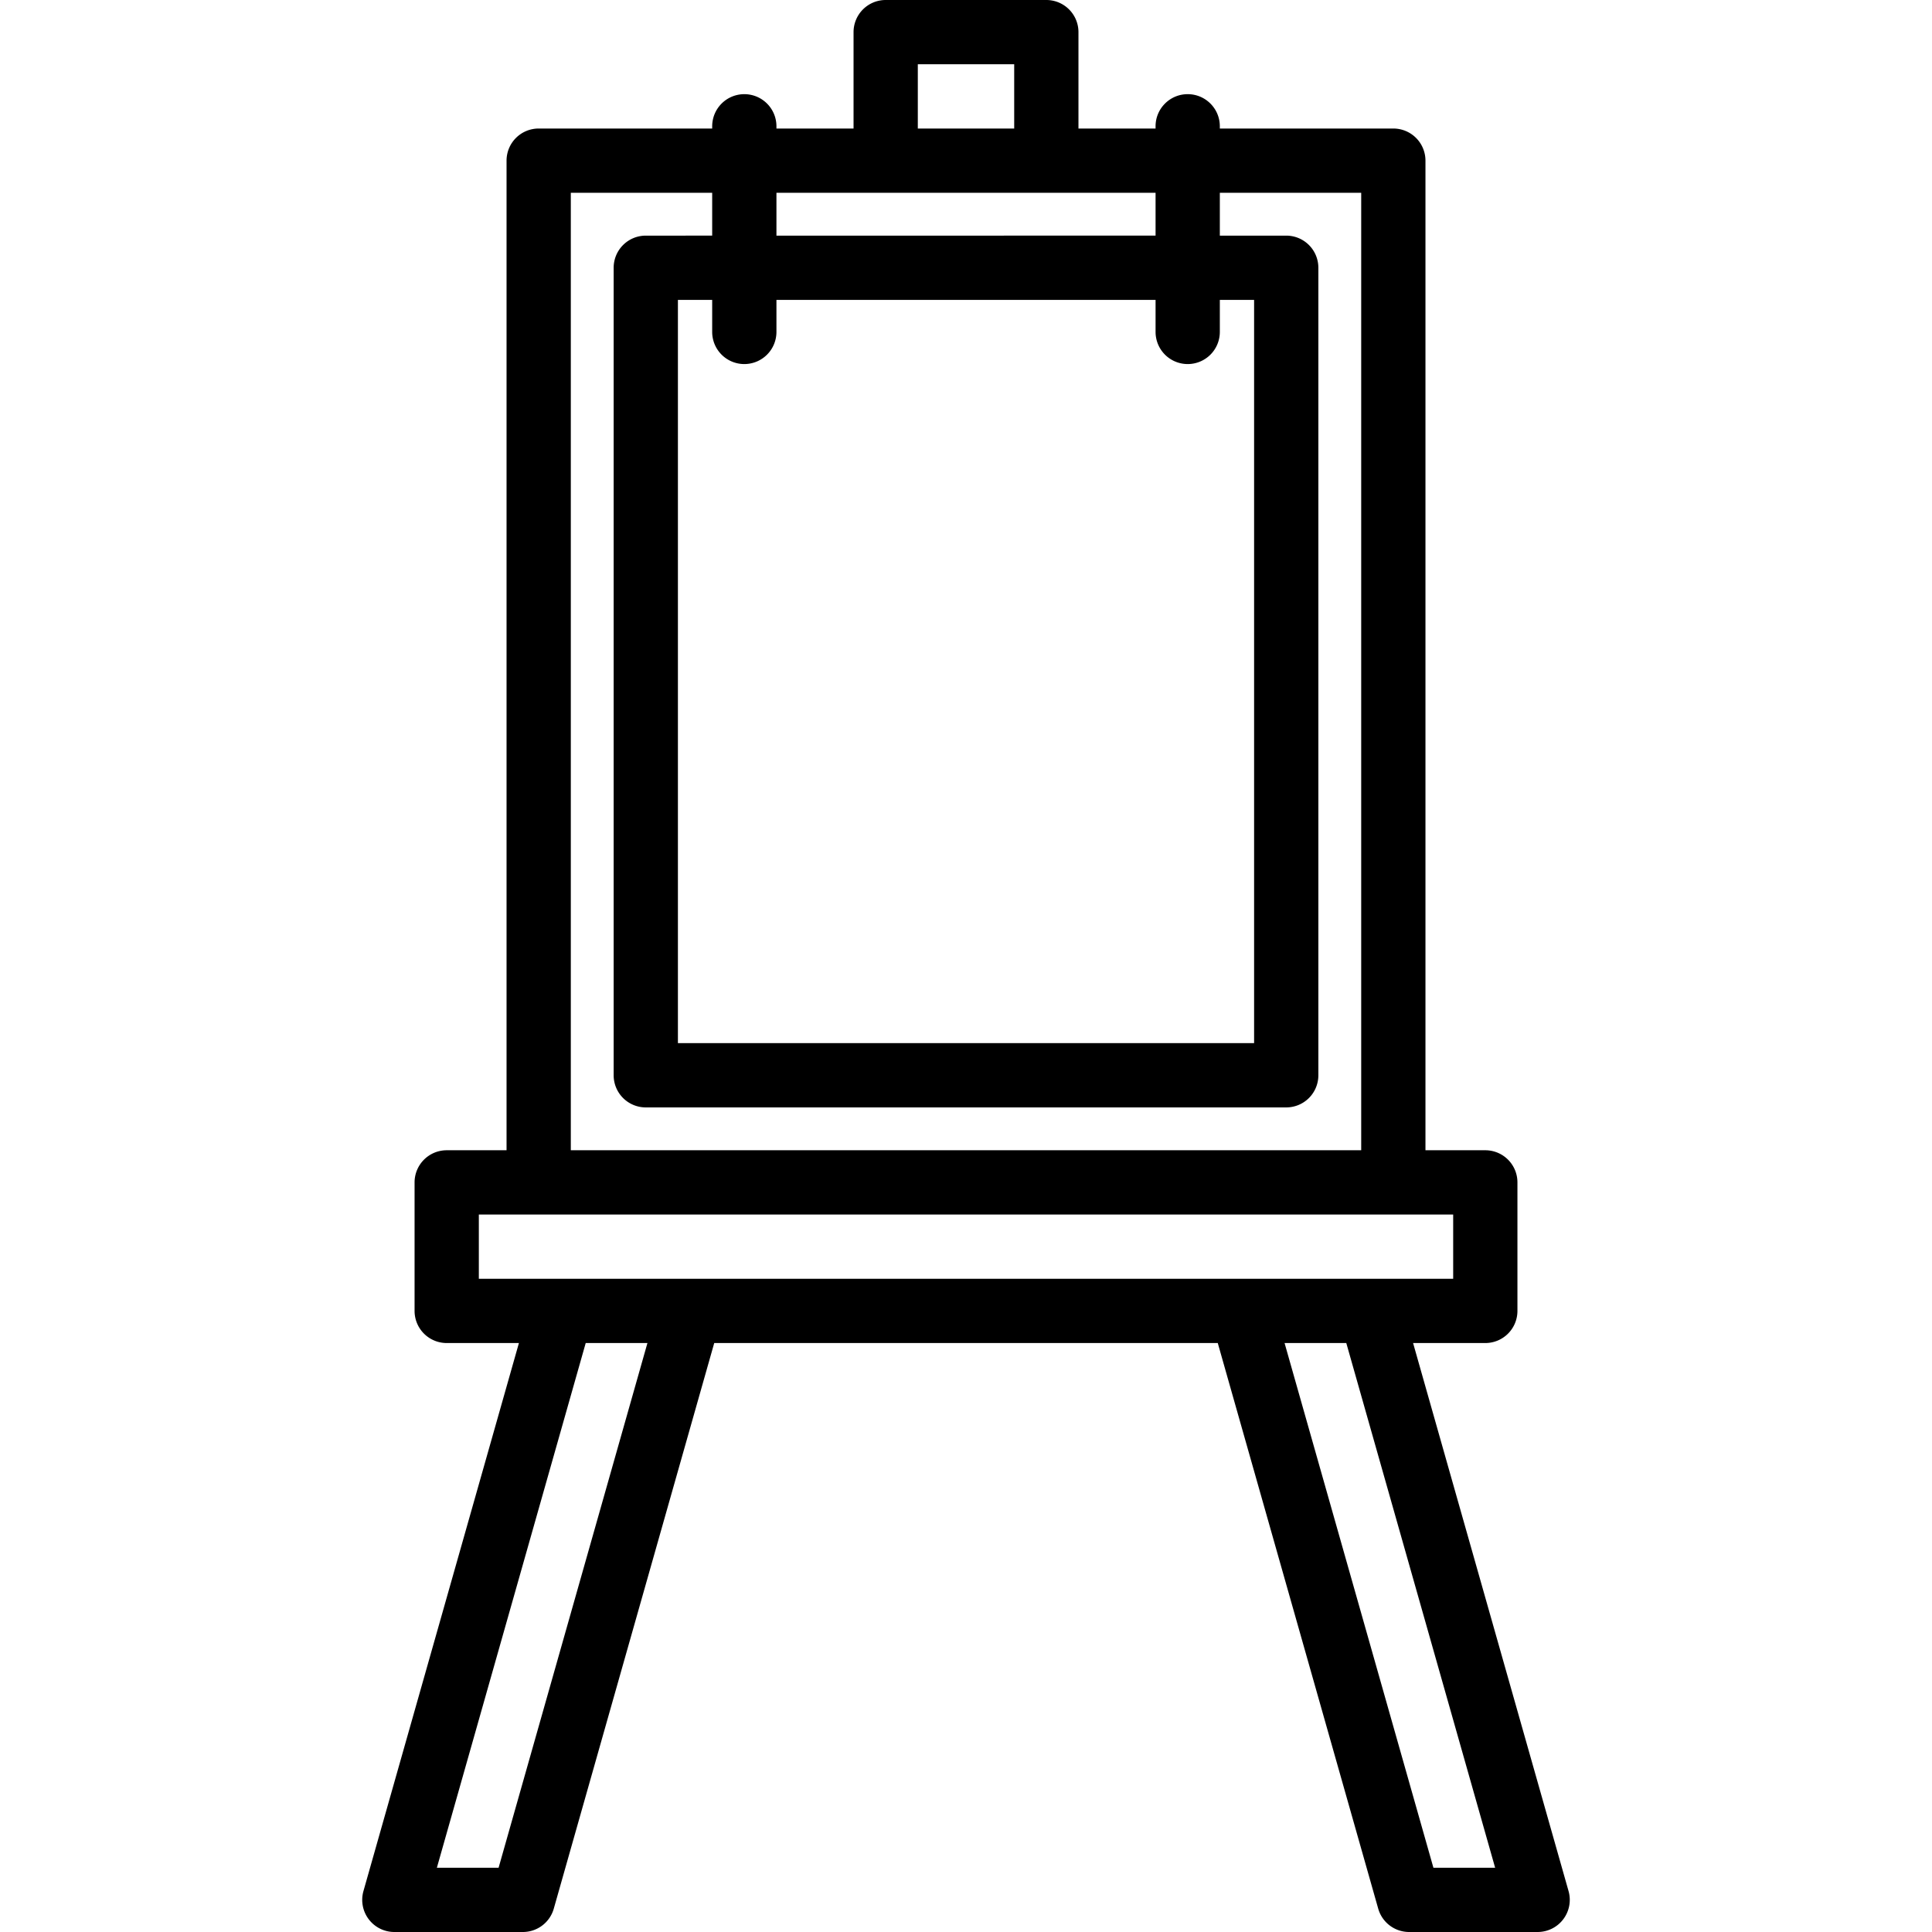 <svg xmlns="http://www.w3.org/2000/svg" xml:space="preserve" id="Layer_1" width="800" height="800" fill="#000" version="1.1" viewBox="0 0 512.001 512.001"><g><g><path d="M415.685 501.162 374.483 355.92h19.139a8.515 8.515 0 0 0 8.515-8.515v-34.06a8.514 8.514 0 0 0-8.515-8.515h-15.859V42.575a8.514 8.514 0 0 0-8.515-8.515h-45.98v-.59c0-4.703-3.811-8.515-8.515-8.515s-8.515 3.813-8.515 8.515v.589h-20.434V8.515A8.514 8.514 0 0 0 277.289 0h-42.574a8.515 8.515 0 0 0-8.515 8.515V34.06h-20.434v-.59a8.514 8.514 0 0 0-8.515-8.515 8.515 8.515 0 0 0-8.515 8.515v.589h-45.98a8.515 8.515 0 0 0-8.515 8.515V304.83h-15.859a8.515 8.515 0 0 0-8.515 8.515v34.06a8.514 8.514 0 0 0 8.515 8.515h19.138L96.316 501.162a8.514 8.514 0 0 0 8.191 10.839h34.06a8.515 8.515 0 0 0 8.192-6.191l42.52-149.89h133.442l42.52 149.89a8.514 8.514 0 0 0 8.192 6.191h34.059a8.517 8.517 0 0 0 8.193-10.839zM243.231 17.03h25.543v17.03h-25.543V17.03zm-37.465 34.06h100.473v11.354H205.766V51.09zm-8.515 45.39a8.515 8.515 0 0 0 8.515-8.515v-8.49h100.473v8.49a8.514 8.514 0 0 0 8.515 8.515 8.515 8.515 0 0 0 8.515-8.515v-8.49h9.081v196.971H179.655V79.474h9.081v8.49a8.515 8.515 0 0 0 8.515 8.516zm-8.515-45.39v11.354H171.14a8.515 8.515 0 0 0-8.515 8.515v214.002a8.514 8.514 0 0 0 8.515 8.515h169.725a8.515 8.515 0 0 0 8.515-8.515V70.959a8.514 8.514 0 0 0-8.515-8.515h-17.596V51.09h37.465v253.74H151.271V51.09h37.465zm-56.603 443.88h-16.357l39.445-139.051h16.357L132.133 494.97zm-5.236-156.081V321.86h258.211v17.029H126.897zM379.87 494.97l-39.445-139.051h16.356l39.445 139.051H379.87z"/></g></g></svg>